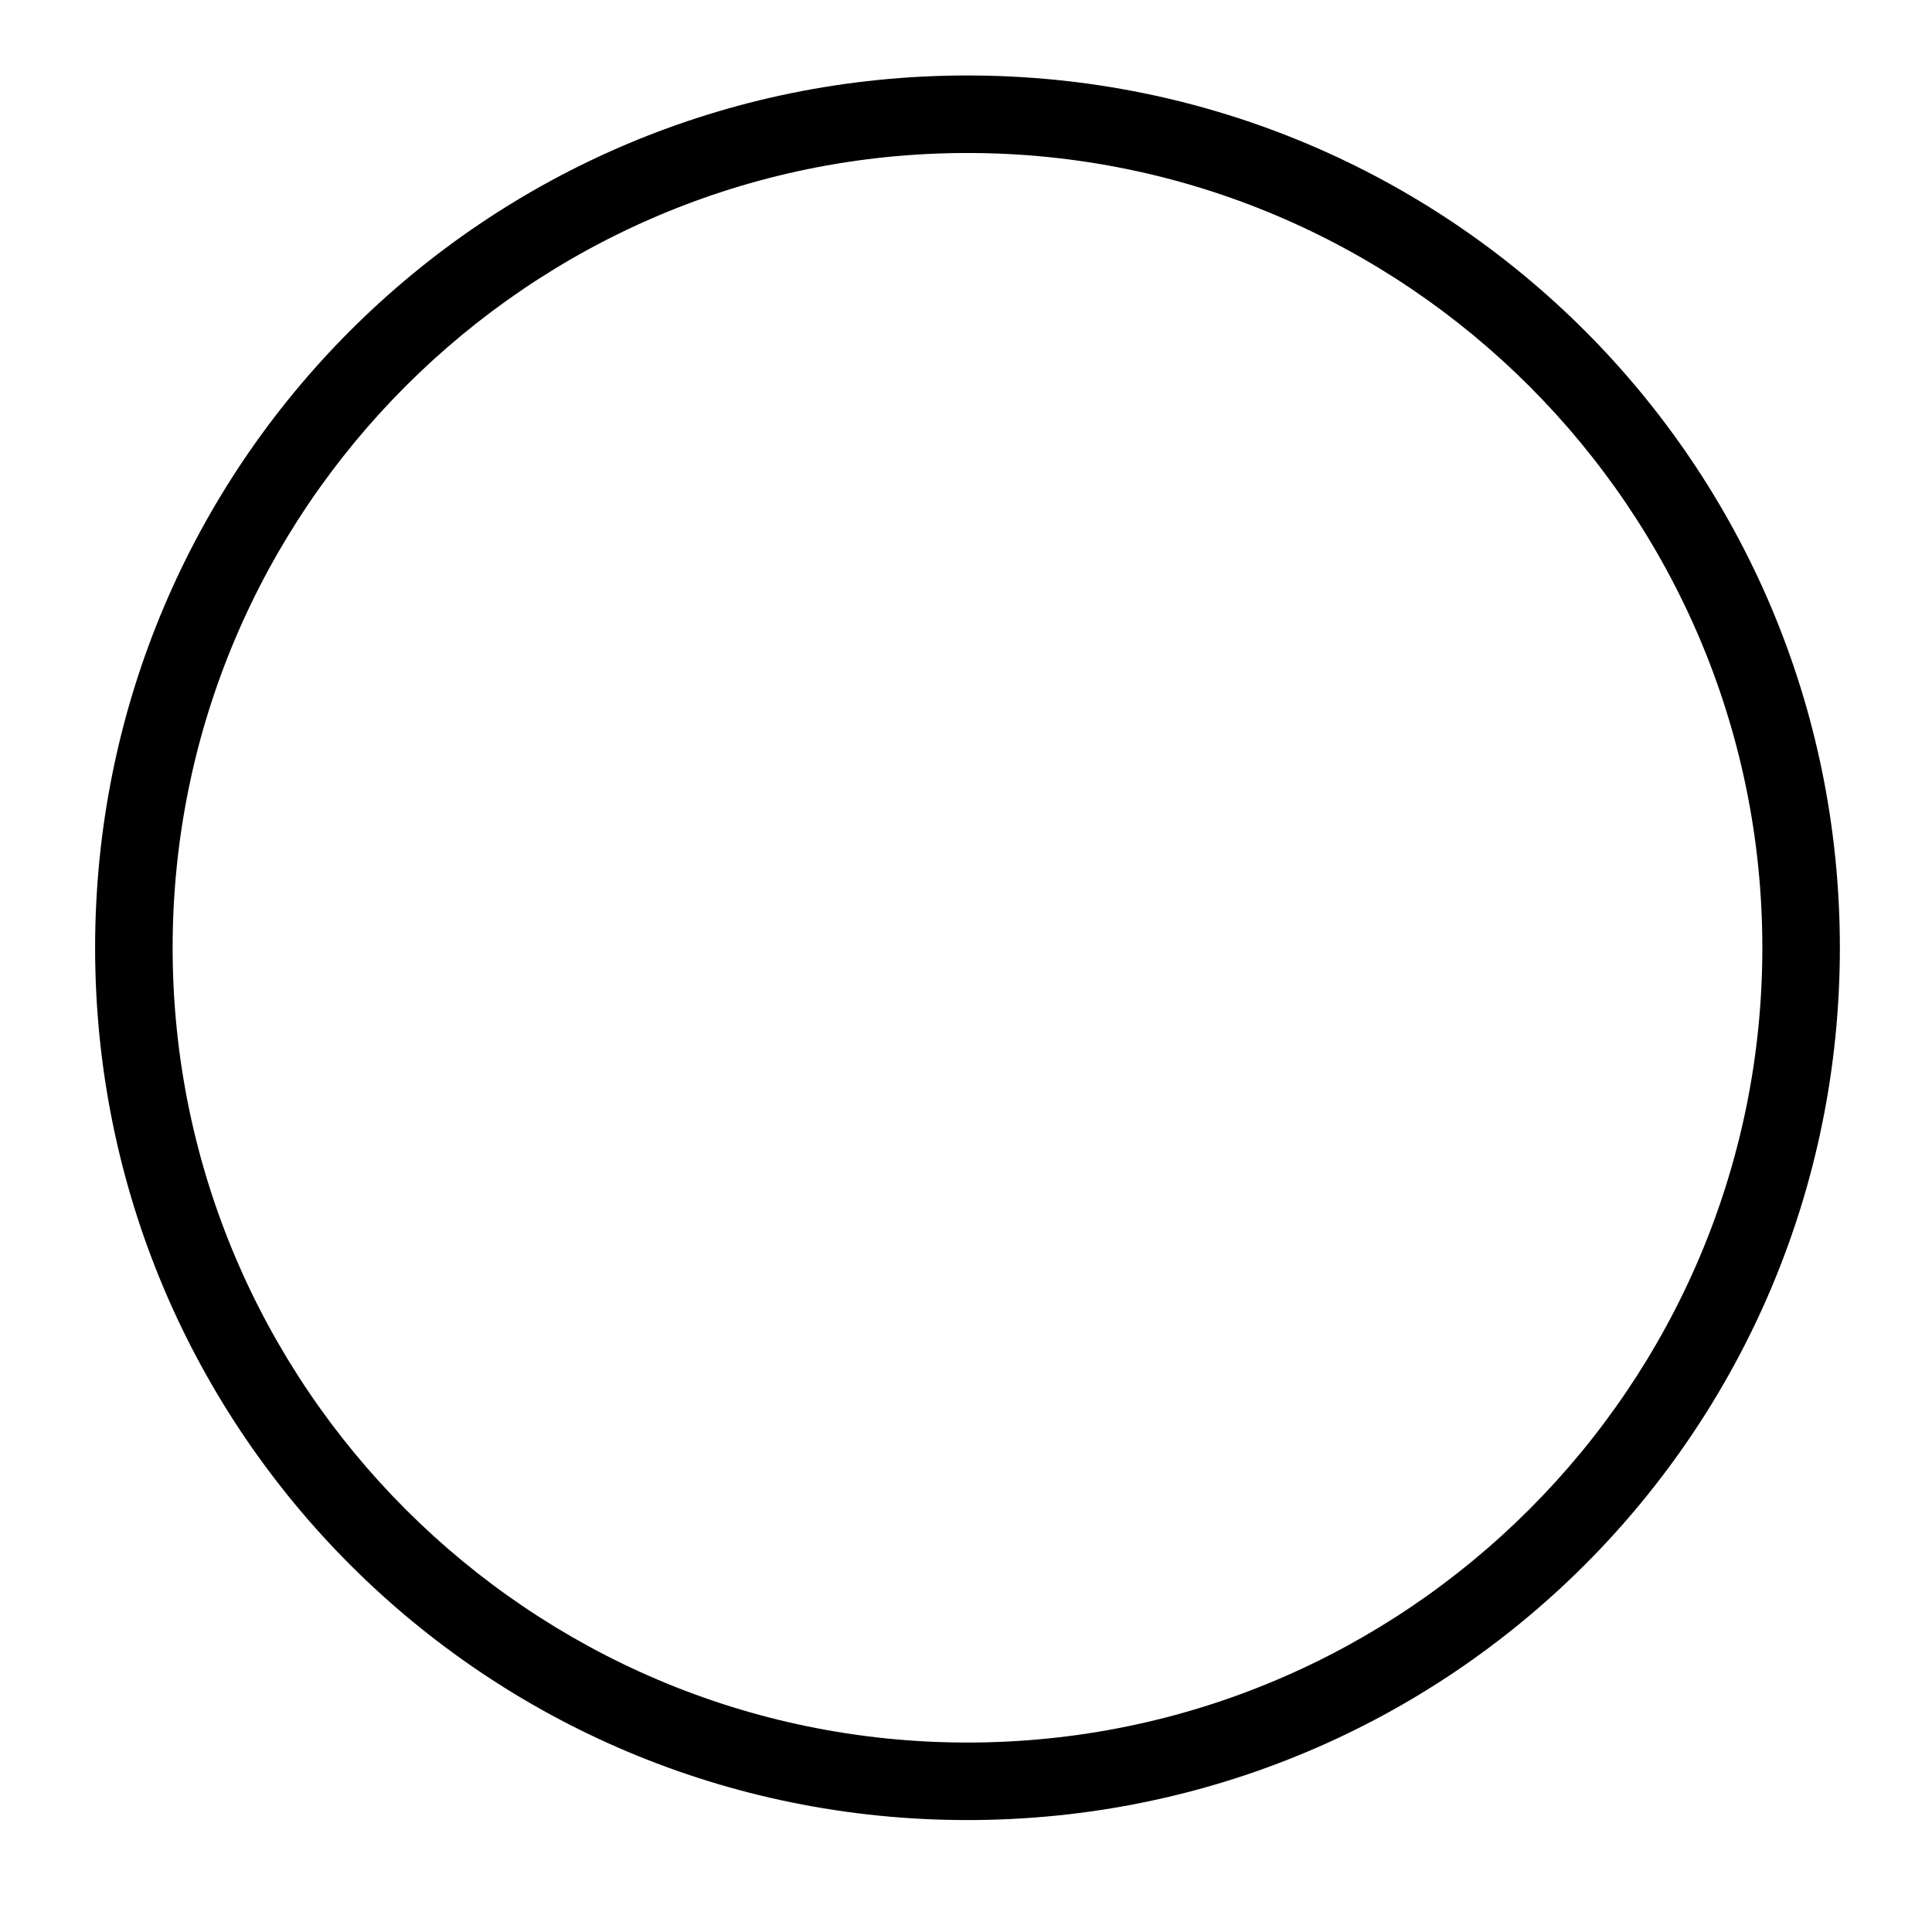 <svg xmlns="http://www.w3.org/2000/svg" xmlns:xlink="http://www.w3.org/1999/xlink" width="64" zoomAndPan="magnify" viewBox="0 0 48 48" height="64" preserveAspectRatio="xMidYMid meet" version="1.0"><defs><clipPath id="e5aab3cede"><path d="M 2.363 1.875 L 45.711 1.875 L 45.711 45.219 L 2.363 45.219 Z M 2.363 1.875 " clip-rule="nonzero"/></clipPath></defs><g clip-path="url(#e5aab3cede)"><path fill="#000000" d="M 24.035 1.875 C 12.043 1.875 2.363 11.555 2.363 23.547 C 2.363 35.539 12.043 45.219 24.035 45.219 C 36.031 45.219 45.711 35.539 45.711 23.547 C 45.711 11.555 36.031 1.875 24.035 1.875 Z M 24.035 43.293 C 13.152 43.293 4.289 34.434 4.289 23.547 C 4.289 12.66 13.152 3.801 24.035 3.801 C 34.922 3.801 43.785 12.66 43.785 23.547 C 43.785 34.434 34.922 43.293 24.035 43.293 Z M 24.035 43.293 " fill-opacity="1" fill-rule="nonzero"/></g></svg>